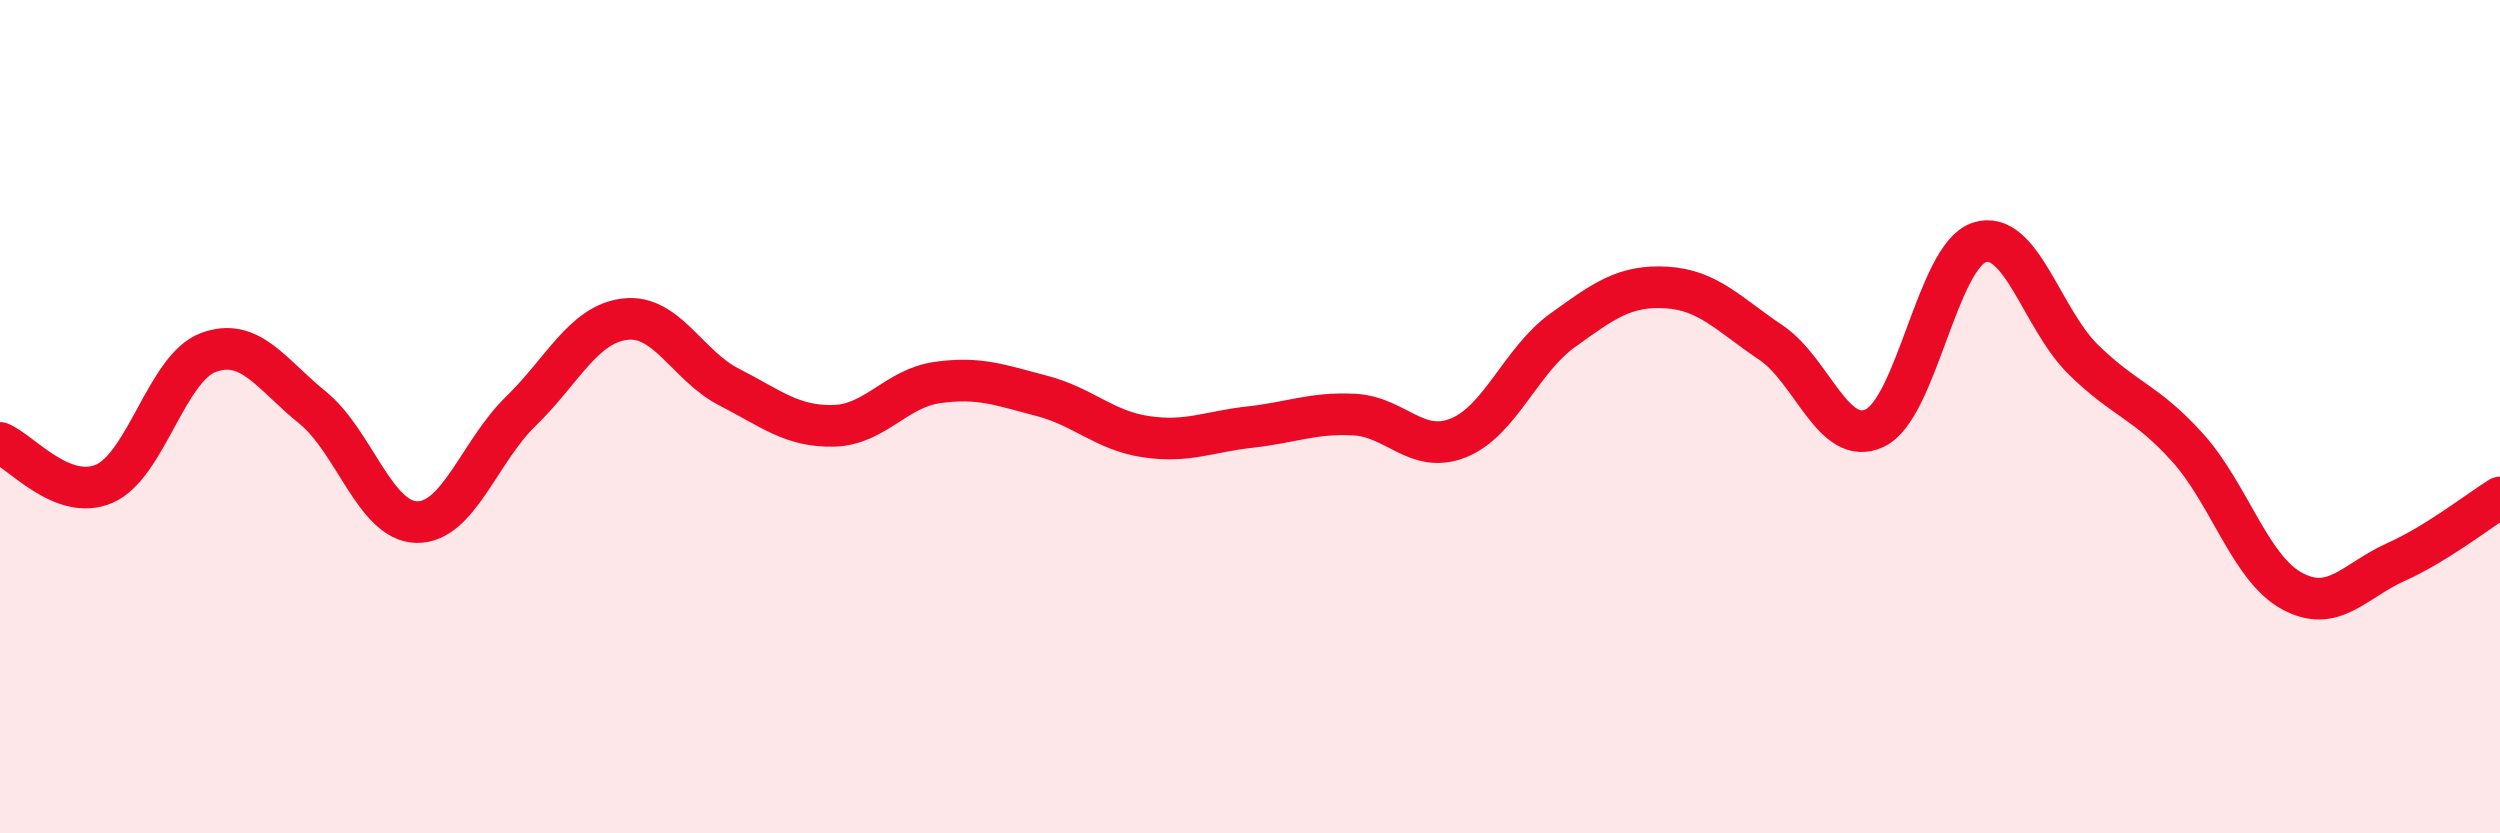 
    <svg width="60" height="20" viewBox="0 0 60 20" xmlns="http://www.w3.org/2000/svg">
      <path
        d="M 0,10.63 C 0.5,10.83 1.5,12.04 2.5,11.61 C 3.5,11.18 4,8.83 5,8.46 C 6,8.09 6.5,8.97 7.5,9.78 C 8.5,10.59 9,12.51 10,12.53 C 11,12.55 11.5,10.84 12.5,9.87 C 13.5,8.9 14,7.78 15,7.66 C 16,7.54 16.5,8.78 17.5,9.29 C 18.5,9.8 19,10.24 20,10.22 C 21,10.2 21.5,9.32 22.5,9.18 C 23.5,9.04 24,9.24 25,9.5 C 26,9.76 26.5,10.33 27.5,10.48 C 28.5,10.63 29,10.36 30,10.25 C 31,10.14 31.5,9.9 32.5,9.95 C 33.5,10 34,10.91 35,10.51 C 36,10.11 36.5,8.65 37.5,7.93 C 38.5,7.21 39,6.84 40,6.9 C 41,6.96 41.5,7.55 42.5,8.22 C 43.5,8.89 44,10.75 45,10.27 C 46,9.79 46.5,6.15 47.5,5.82 C 48.5,5.49 49,7.65 50,8.63 C 51,9.61 51.5,9.63 52.5,10.74 C 53.5,11.85 54,13.63 55,14.18 C 56,14.73 56.5,13.94 57.5,13.49 C 58.5,13.04 59.5,12.25 60,11.94L60 20L0 20Z"
        fill="#EB0A25"
        opacity="0.1"
        stroke-linecap="round"
        stroke-linejoin="round"
      />
      <path
        d="M 0,10.63 C 0.5,10.83 1.5,12.04 2.5,11.61 C 3.5,11.18 4,8.83 5,8.46 C 6,8.09 6.5,8.97 7.5,9.78 C 8.5,10.59 9,12.51 10,12.53 C 11,12.55 11.5,10.84 12.5,9.87 C 13.5,8.9 14,7.78 15,7.66 C 16,7.54 16.5,8.78 17.5,9.29 C 18.5,9.8 19,10.24 20,10.22 C 21,10.2 21.5,9.32 22.5,9.18 C 23.5,9.04 24,9.24 25,9.5 C 26,9.76 26.5,10.33 27.5,10.48 C 28.5,10.63 29,10.36 30,10.25 C 31,10.14 31.5,9.9 32.5,9.95 C 33.5,10 34,10.91 35,10.51 C 36,10.11 36.5,8.65 37.5,7.93 C 38.5,7.21 39,6.84 40,6.9 C 41,6.96 41.5,7.55 42.5,8.22 C 43.5,8.89 44,10.75 45,10.27 C 46,9.79 46.5,6.15 47.5,5.82 C 48.5,5.49 49,7.65 50,8.63 C 51,9.61 51.5,9.63 52.5,10.74 C 53.5,11.85 54,13.63 55,14.18 C 56,14.73 56.5,13.94 57.5,13.49 C 58.5,13.04 59.5,12.25 60,11.94"
        stroke="#EB0A25"
        stroke-width="1"
        fill="none"
        stroke-linecap="round"
        stroke-linejoin="round"
      />
    </svg>
  